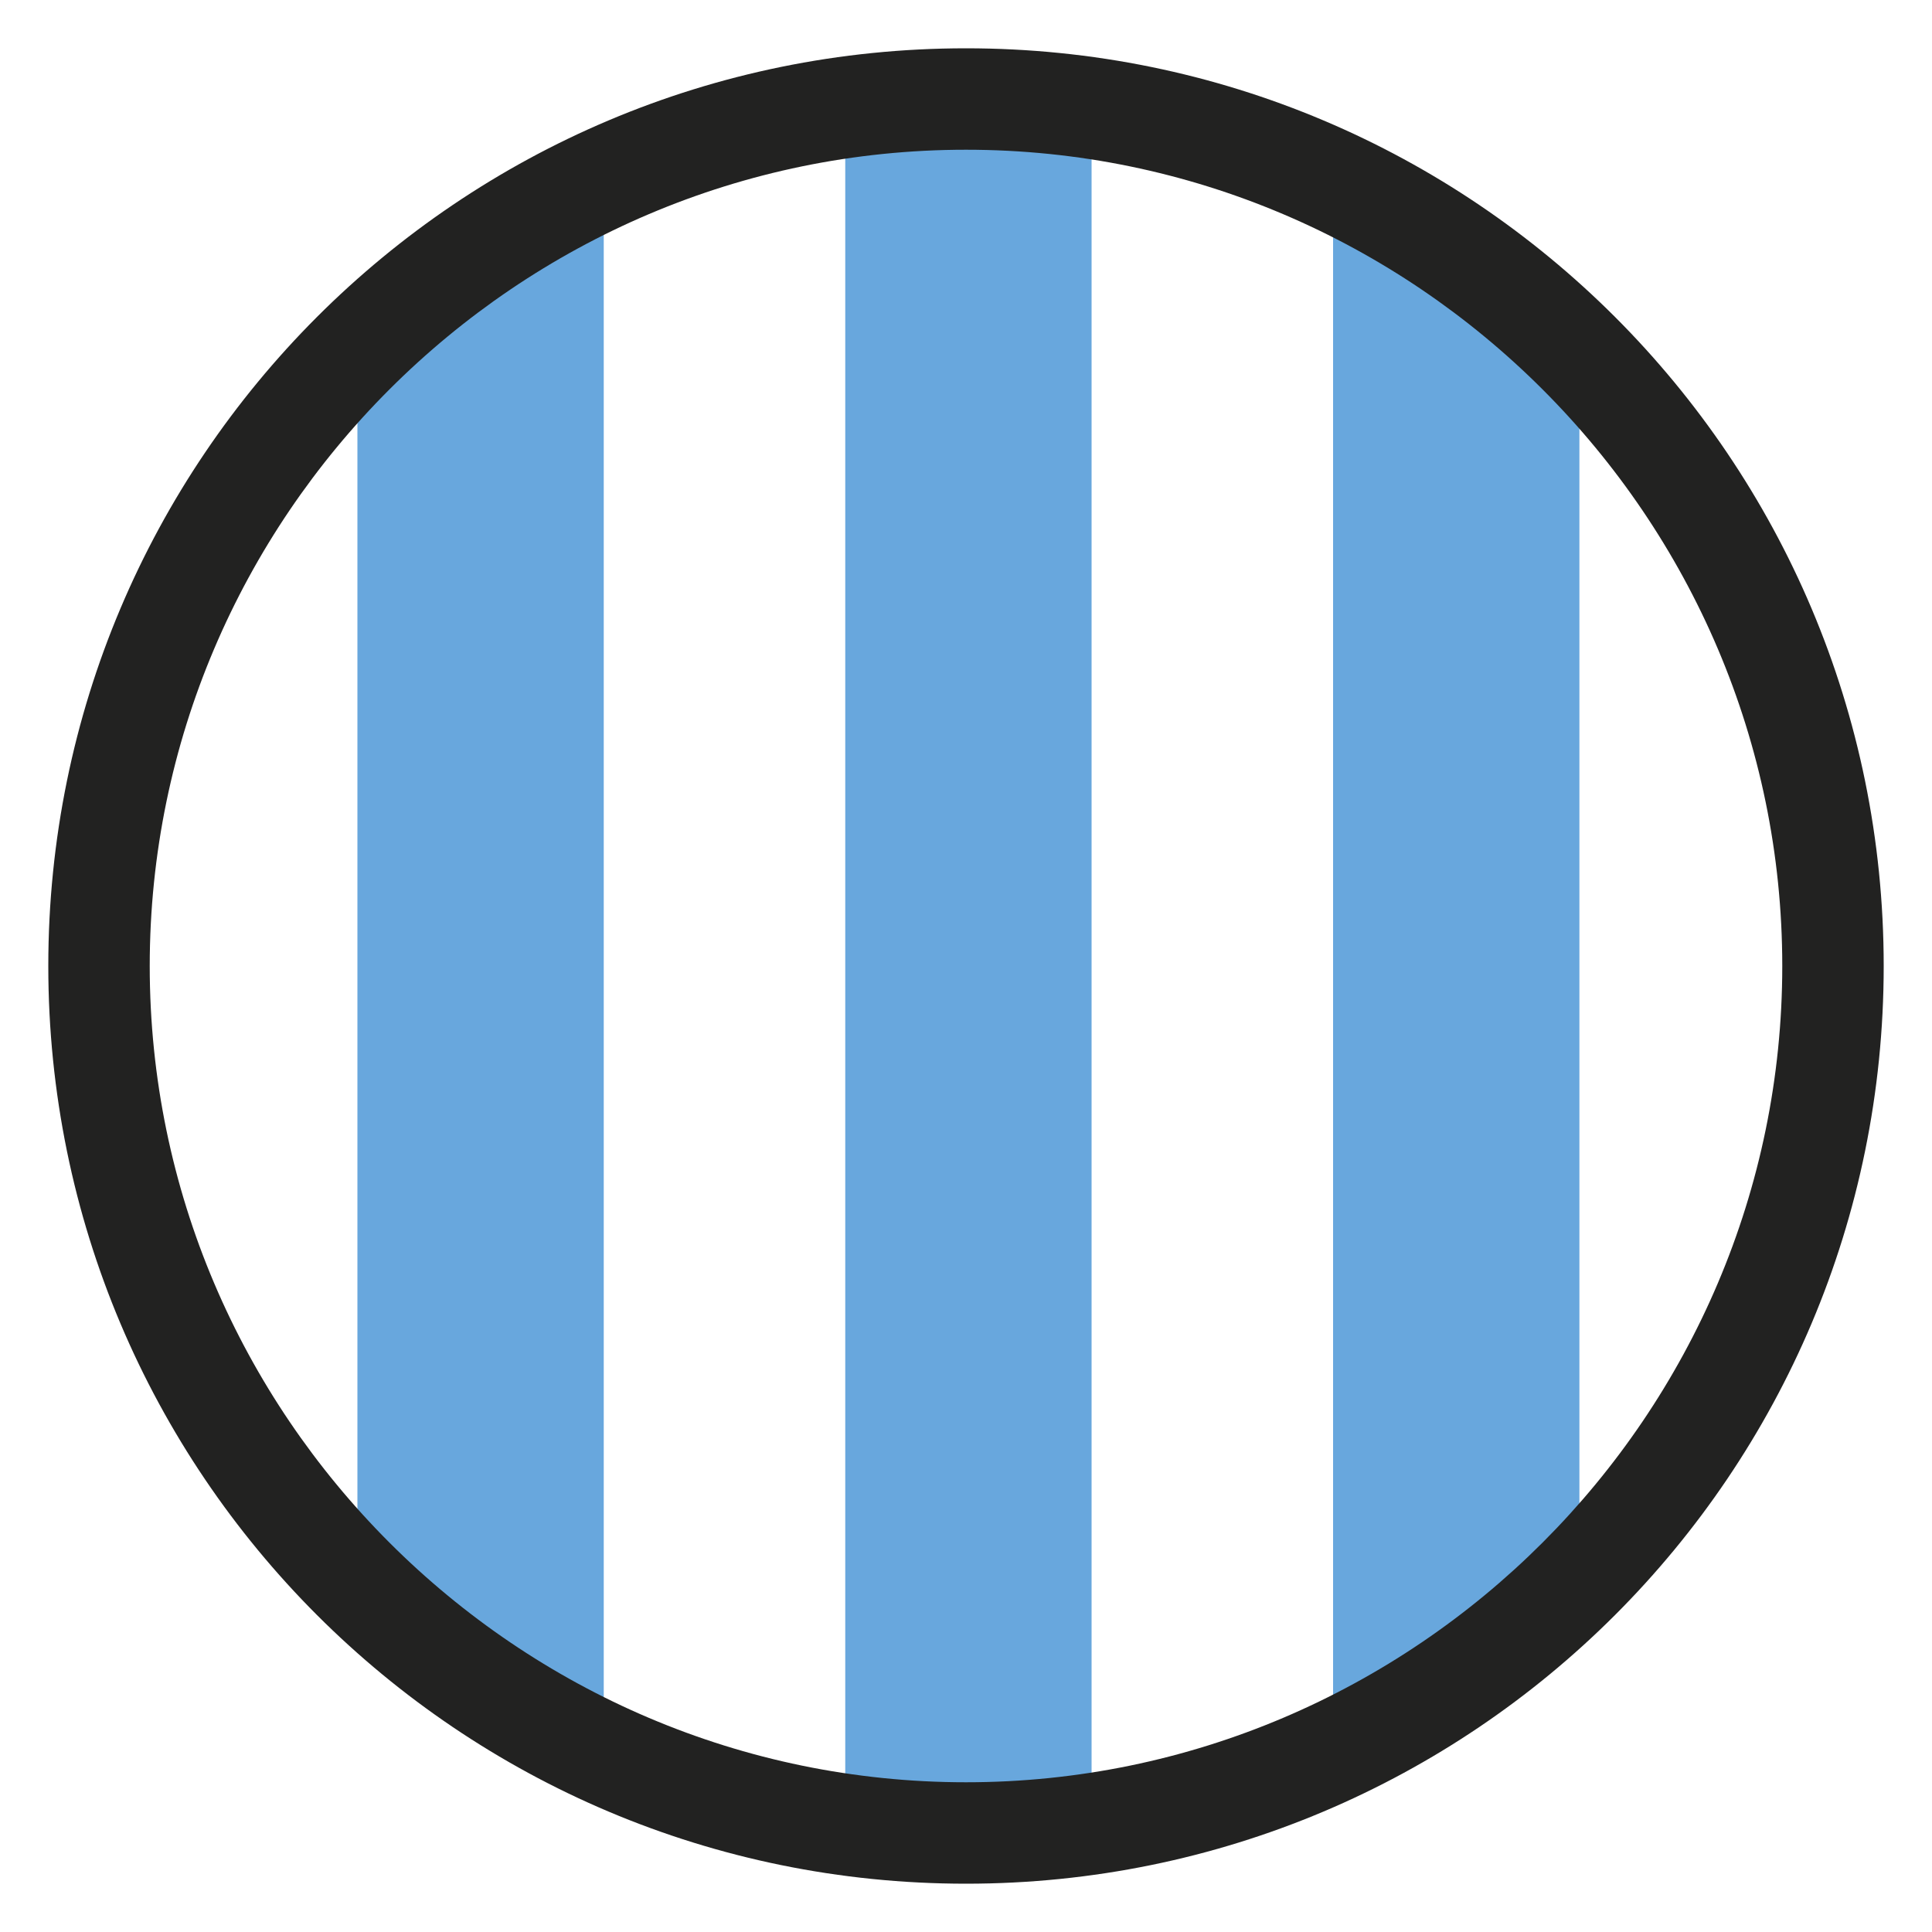 <?xml version="1.0" encoding="utf-8"?>
<!-- Generator: Adobe Illustrator 27.7.0, SVG Export Plug-In . SVG Version: 6.00 Build 0)  -->
<svg version="1.1" id="Livello_1" xmlns="http://www.w3.org/2000/svg" xmlns:xlink="http://www.w3.org/1999/xlink" x="0px" y="0px"
	 viewBox="0 0 40 40" style="enable-background:new 0 0 40 40;" xml:space="preserve">
<style type="text/css">
	.st0{clip-path:url(#SVGID_00000078735910886893521260000012333585498661726619_);}
	.st1{fill:#68A7DD;}
	.st2{fill:#222221;}
</style>
<g>
	<g>
		<defs>
			<circle id="SVGID_1_" cx="20" cy="20" r="18"/>
		</defs>
		<clipPath id="SVGID_00000019666134927108184770000001386017606545535898_">
			<use xlink:href="#SVGID_1_"  style="overflow:visible;"/>
		</clipPath>
		<g style="clip-path:url(#SVGID_00000019666134927108184770000001386017606545535898_);">
			<g>
				<rect x="7.4" y="2" class="st1" width="5.1" height="35.9"/>
			</g>
			<g>
				<rect x="17.5" y="2" class="st1" width="5.1" height="35.9"/>
			</g>
			<g>
				<rect x="27.6" y="2" class="st1" width="5.1" height="35.9"/>
			</g>
		</g>
	</g>
	<g>
		<path class="st2" d="M20,39C9.5,39,1,30.5,1,20S9.5,1,20,1s19,8.5,19,19S30.5,39,20,39z M20,3.1C10.7,3.1,3.1,10.7,3.1,20
			S10.7,36.9,20,36.9S36.9,29.3,36.9,20S29.3,3.1,20,3.1z"/>
	</g>
</g>
</svg>
